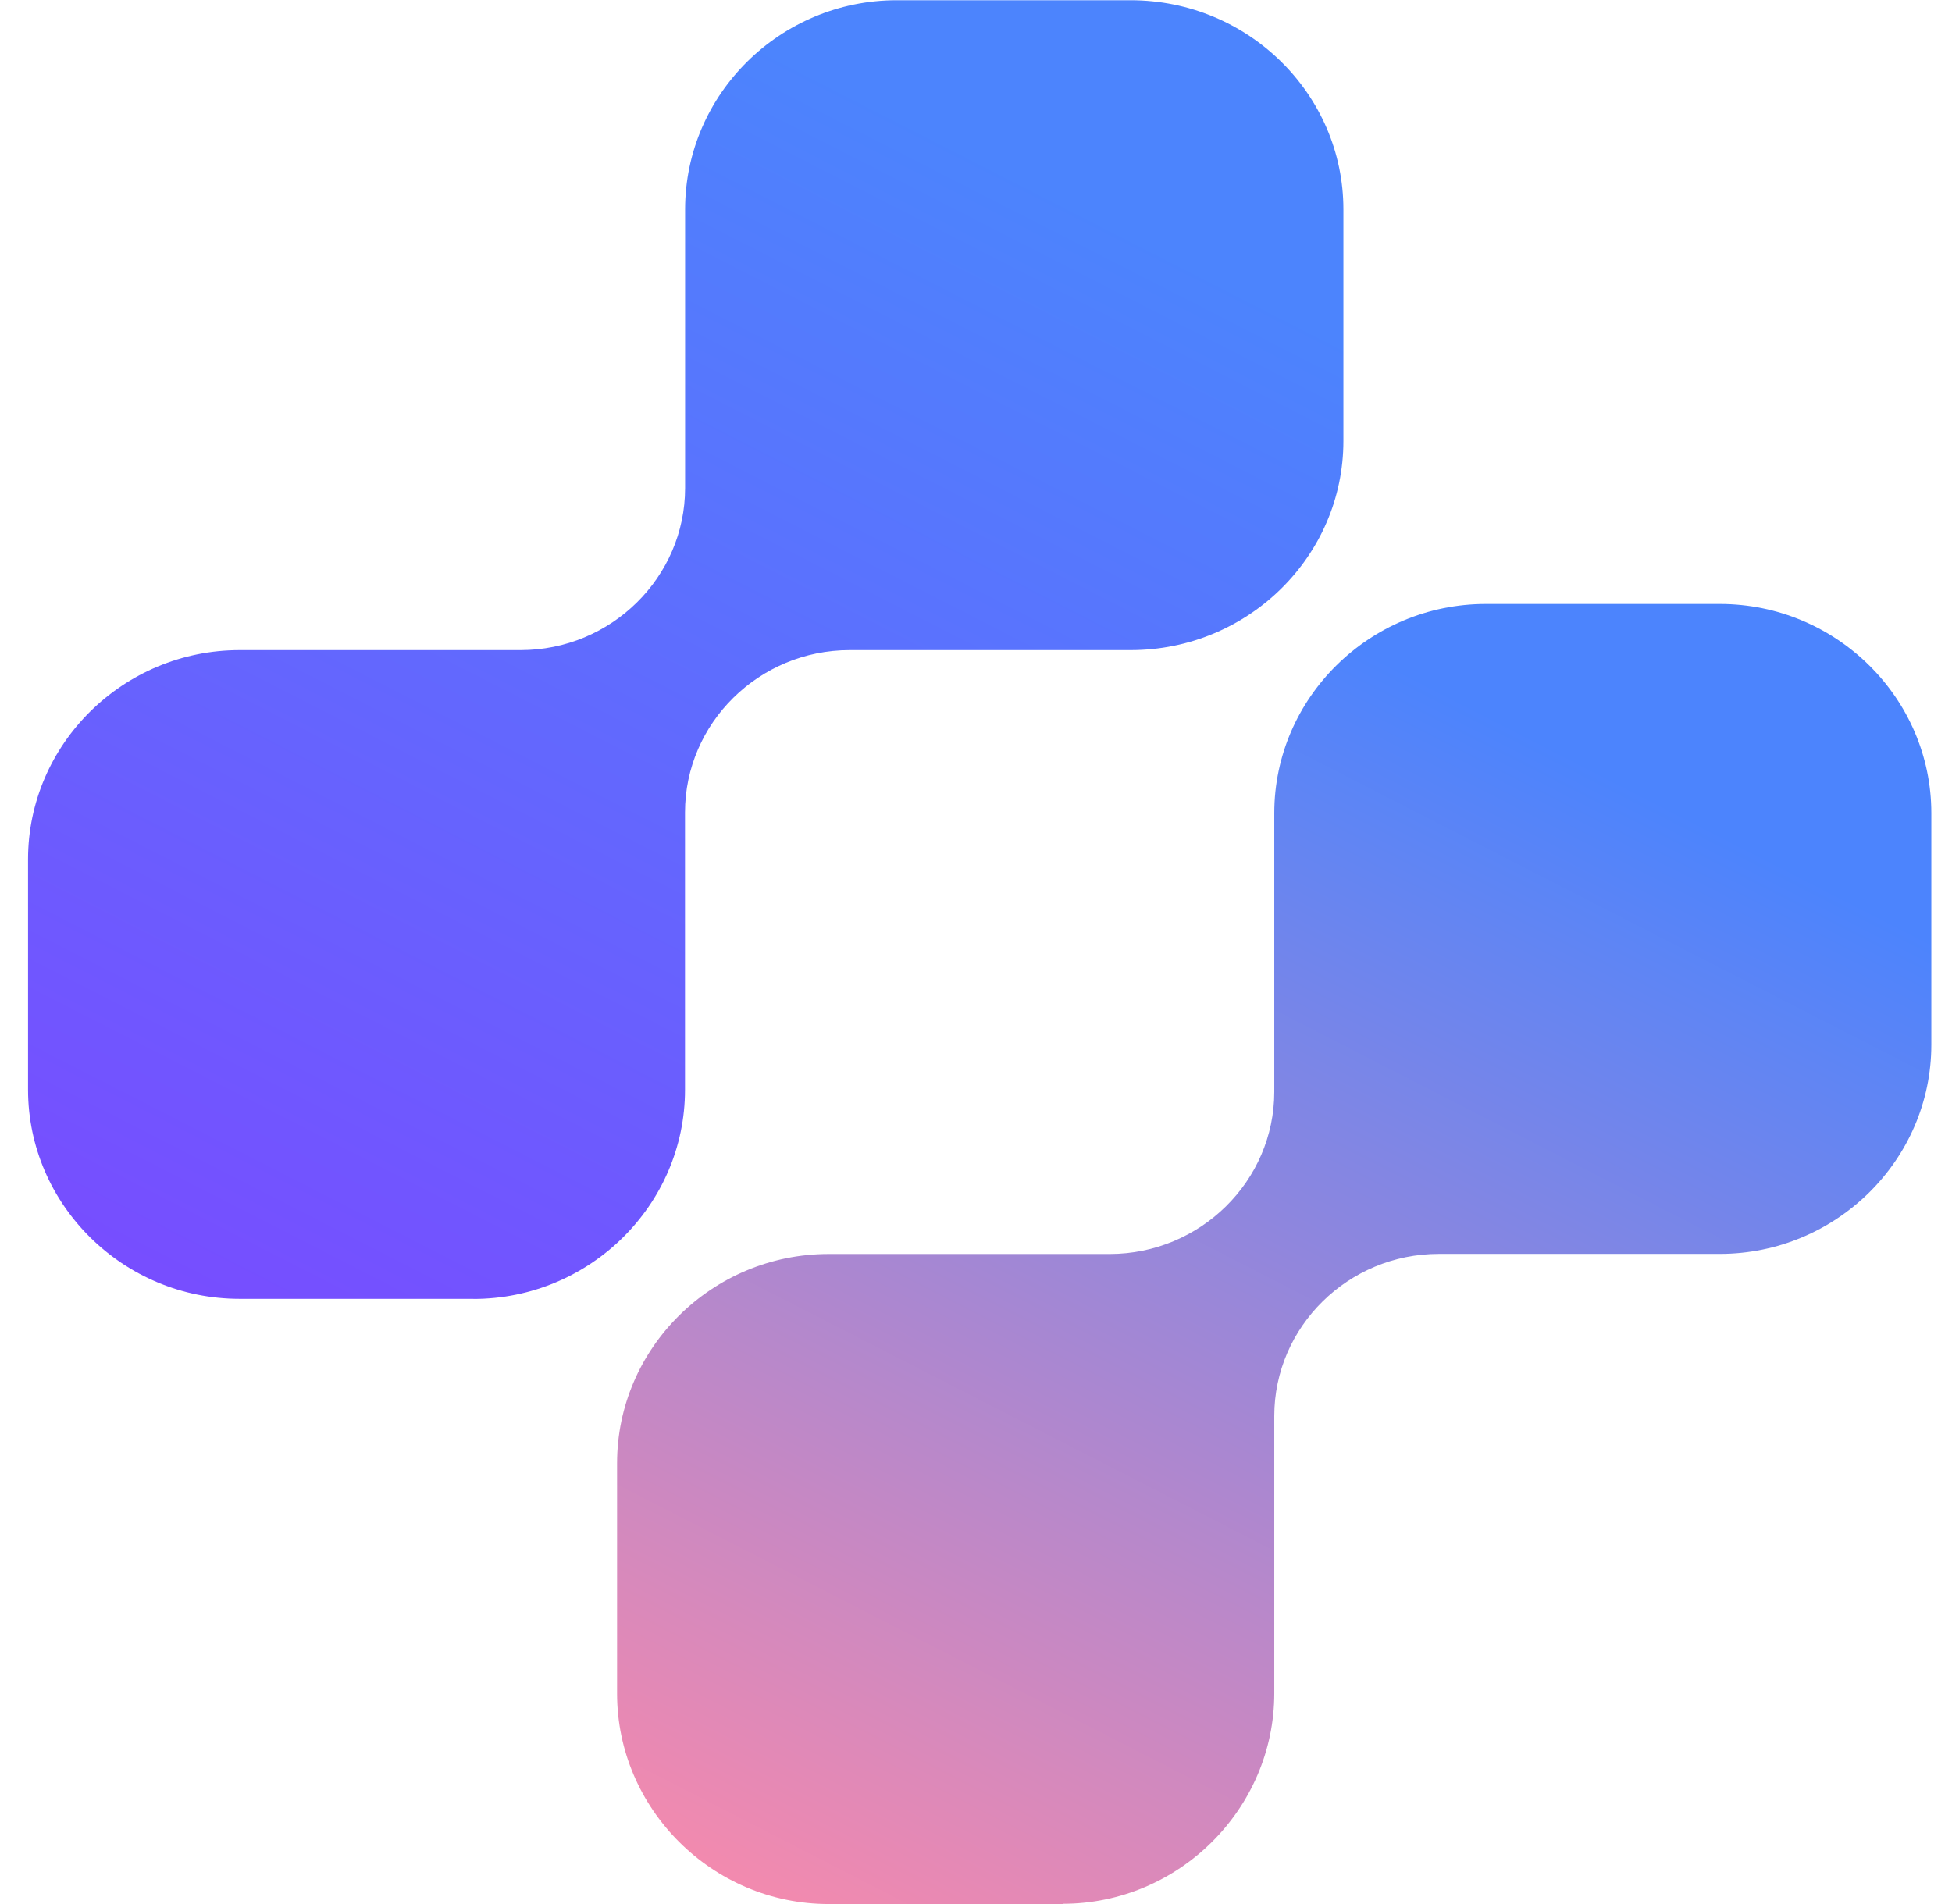 <?xml version="1.0" encoding="UTF-8"?> <svg xmlns="http://www.w3.org/2000/svg" width="41" height="40" viewBox="0 0 41 40" fill="none"><g clip-path="url(#clip0_31_1300)"><path d="M9.946 27.286H5.033C2.589 27.286 0.589 25.311 0.589 22.891V18.053C0.589 15.633 2.589 13.658 5.033 13.658H10.934C12.836 13.658 14.39 12.128 14.39 10.252V4.4C14.39 1.979 16.39 0.005 18.834 0.005H23.747C26.217 0.005 28.217 1.979 28.217 4.4V9.264C28.217 11.684 26.217 13.658 23.747 13.658H17.846C15.944 13.658 14.388 15.189 14.388 17.067V22.894C14.388 25.314 12.388 27.288 9.944 27.288L9.946 27.286Z" fill="url(#paint0_linear_31_1300)"></path><path d="M22.318 40H17.405C14.961 40 12.961 38 12.961 35.58V30.739C12.961 28.319 14.961 26.344 17.405 26.344H23.307C25.208 26.344 26.765 24.814 26.765 22.936V17.083C26.765 14.663 28.765 12.688 31.209 12.688H36.122C38.566 12.688 40.566 14.663 40.566 17.083V21.947C40.566 24.368 38.566 26.342 36.122 26.342H30.22C28.319 26.342 26.765 27.872 26.765 29.748V35.575C26.765 37.995 24.764 39.995 22.321 39.995L22.318 40Z" fill="url(#paint1_linear_31_1300)"></path></g><defs><linearGradient id="paint0_linear_31_1300" x1="14.403" y1="0.005" x2="0.589" y2="27" gradientUnits="userSpaceOnUse"><stop stop-color="#4C84FD"></stop><stop offset="1" stop-color="#794BFF"></stop></linearGradient><linearGradient id="paint1_linear_31_1300" x1="26.763" y1="12.688" x2="12.92" y2="39.691" gradientUnits="userSpaceOnUse"><stop stop-color="#4C84FD"></stop><stop offset="1" stop-color="#FA8AAB"></stop></linearGradient><clipPath id="clip0_31_1300"><rect width="40" height="40" fill="white" transform="translate(0.589)"></rect></clipPath></defs></svg> 
